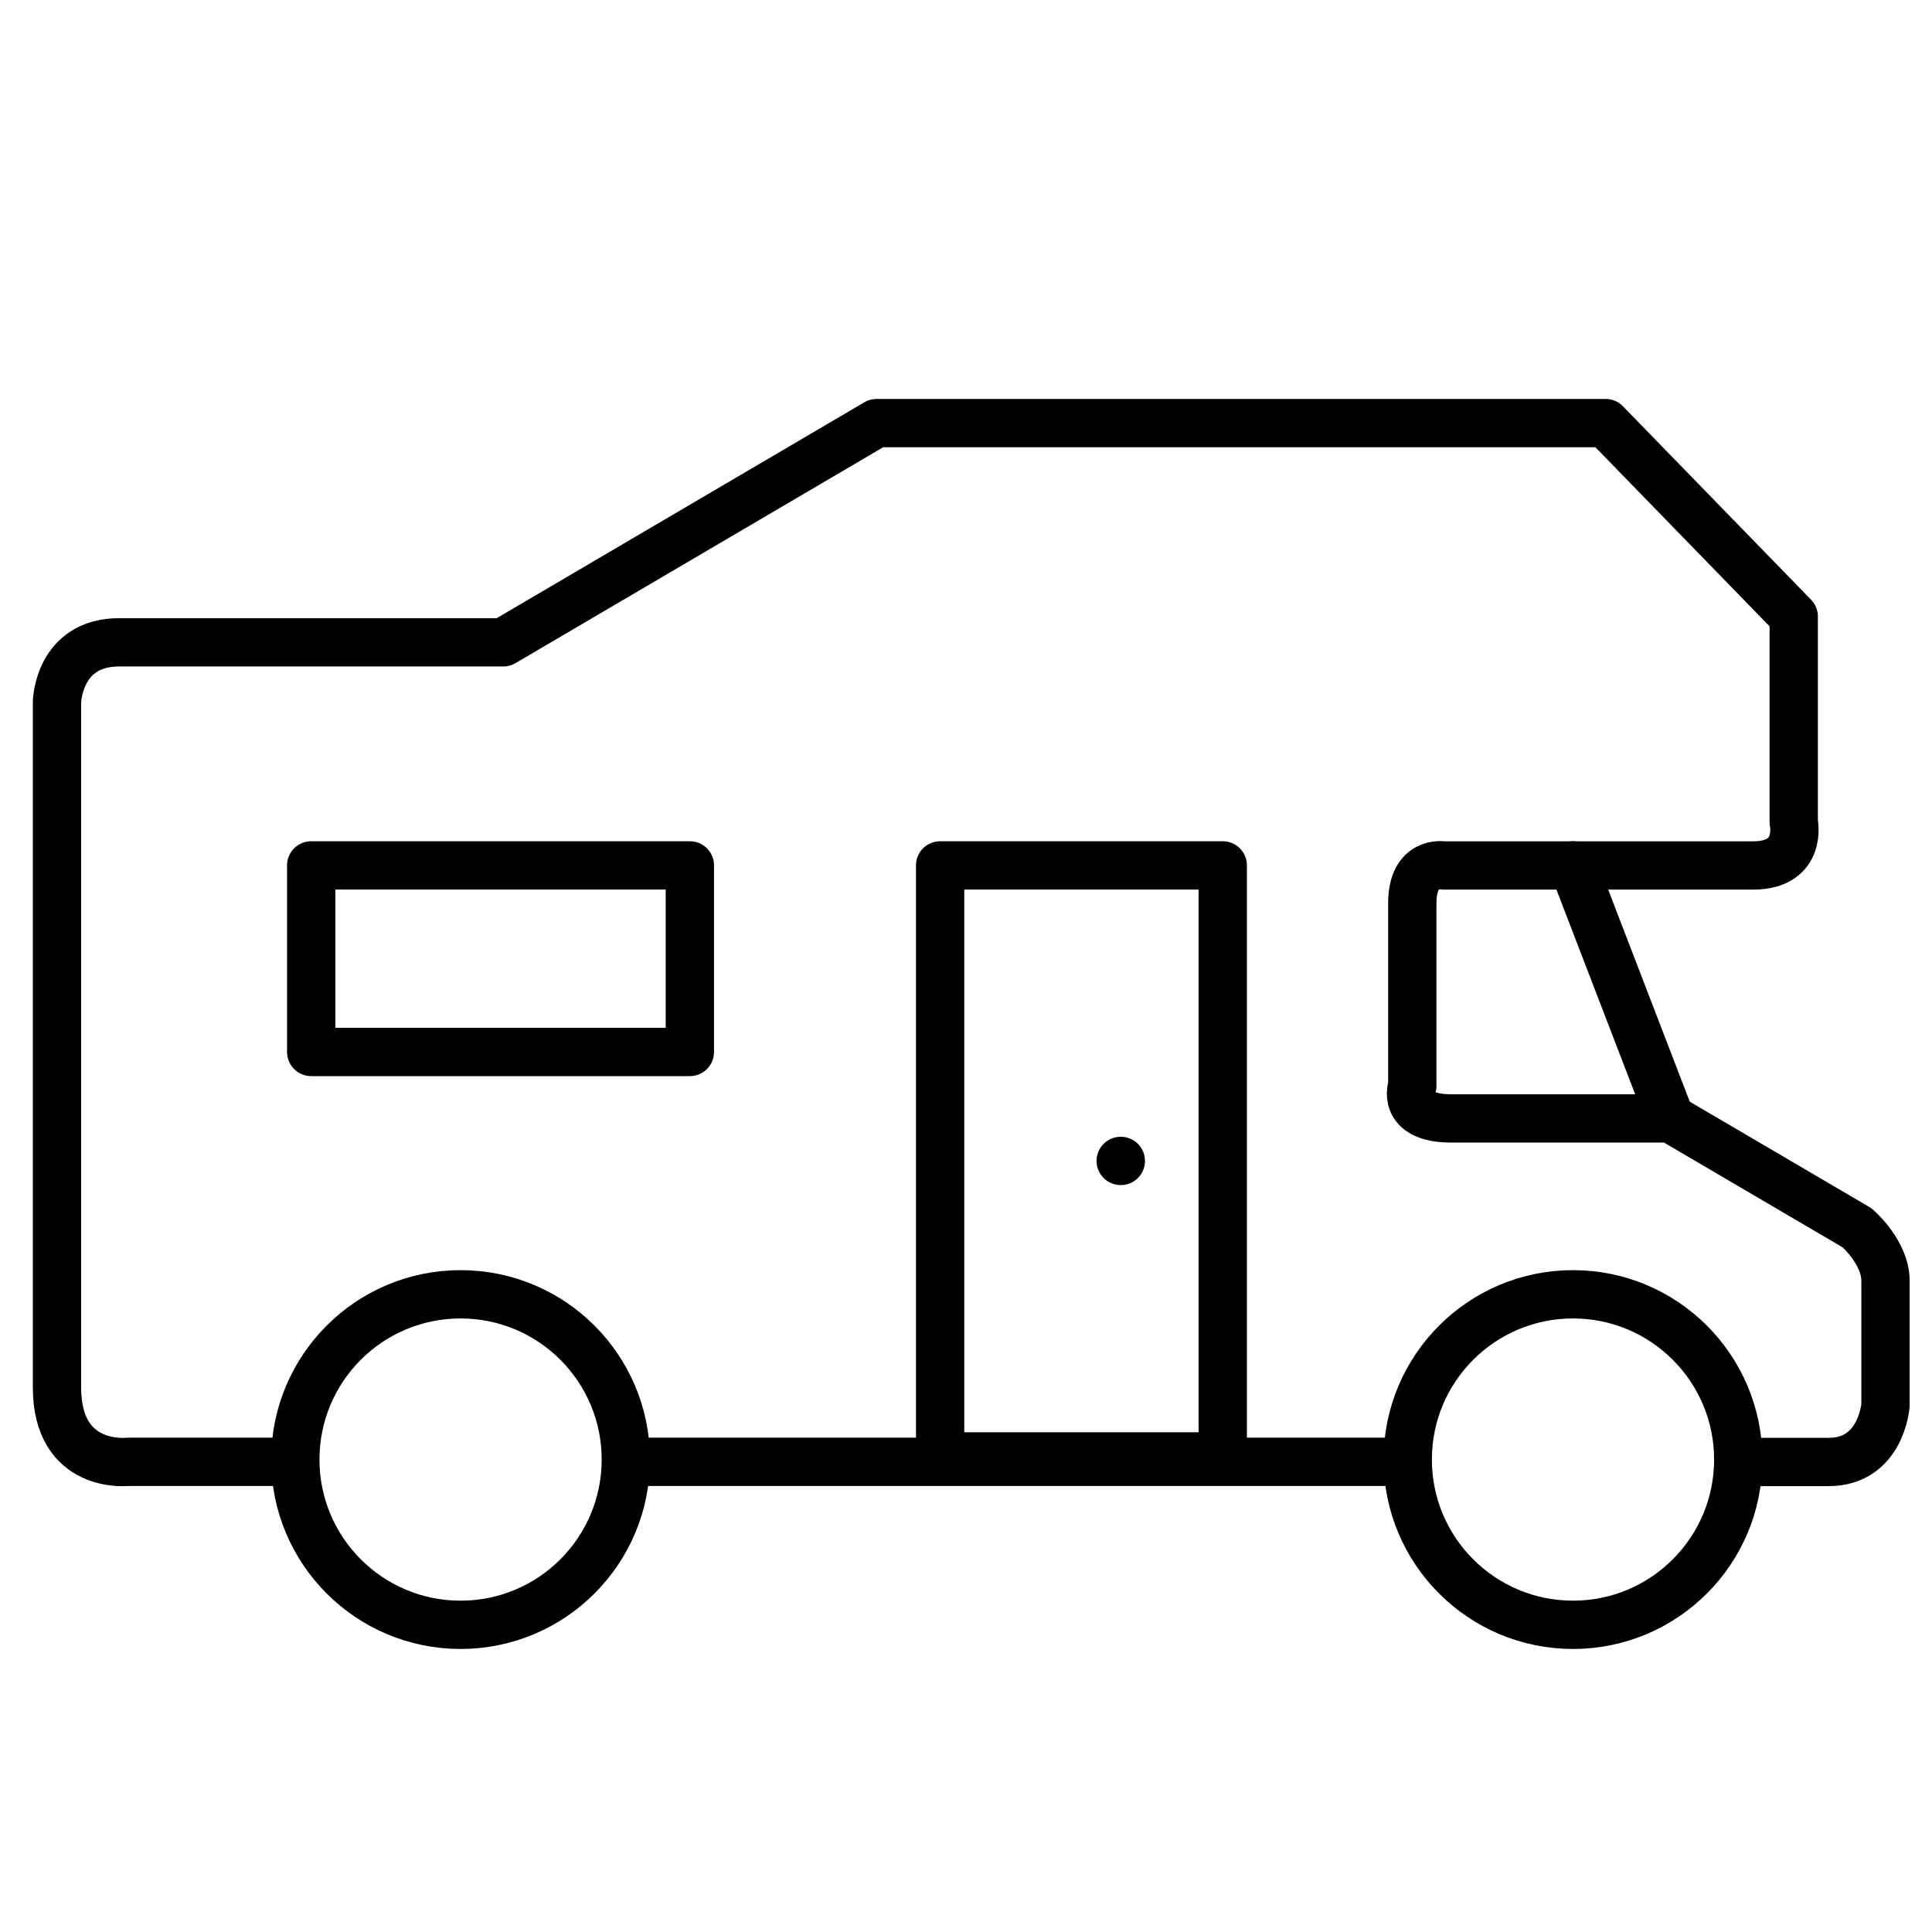 <?xml version="1.0" encoding="utf-8"?>
<!-- Generator: Adobe Illustrator 16.0.4, SVG Export Plug-In . SVG Version: 6.00 Build 0)  -->
<!DOCTYPE svg PUBLIC "-//W3C//DTD SVG 1.1//EN" "http://www.w3.org/Graphics/SVG/1.1/DTD/svg11.dtd">
<svg version="1.1" id="Ebene_1" xmlns="http://www.w3.org/2000/svg" xmlns:xlink="http://www.w3.org/1999/xlink" x="0px" y="0px"
	 width="28px" height="28px" viewBox="0 0 28 28" enable-background="new 0 0 28 28" xml:space="preserve">
<g>
	
		<line fill="none" stroke="#000000" stroke-width="0.7" stroke-linecap="round" stroke-linejoin="round" stroke-miterlimit="10" x1="16.242" y1="16.825" x2="16.244" y2="16.825"/>
	
		<line fill="none" stroke="#000000" stroke-width="0.7" stroke-linecap="round" stroke-linejoin="round" stroke-miterlimit="10" x1="20.288" y1="21.186" x2="9.156" y2="21.186"/>
	<path fill="none" stroke="#000000" stroke-width="0.7" stroke-linecap="round" stroke-linejoin="round" stroke-miterlimit="10" d="
		M4.178,21.186H1.845c0,0-1.019,0.115-1.019-1.078c0-1.195,0-9.938,0-9.938s0.02-0.861,0.901-0.861c0.882,0,5.567,0,5.567,0
		l5.41-3.177H23.27l2.726,2.803v2.979c0,0,0.136,0.629-0.591,0.629c-0.725,0-4.486,0-4.486,0s-0.451-0.08-0.451,0.547
		c0,0.628,0,2.646,0,2.646s-0.177,0.473,0.567,0.473c0.745,0,3.176,0,3.176,0l2.704,1.586c0,0,0.411,0.354,0.411,0.766
		c0,0.41,0,1.805,0,1.805s-0.06,0.822-0.823,0.822s-1.195,0-1.195,0"/>
	
		<line fill="none" stroke="#000000" stroke-width="0.7" stroke-linecap="round" stroke-linejoin="round" stroke-miterlimit="10" x1="22.797" y1="12.542" x2="24.207" y2="16.207"/>
	
		<rect x="4.51" y="12.542" fill="none" stroke="#000000" stroke-width="0.7" stroke-linecap="round" stroke-linejoin="round" stroke-miterlimit="10" width="5.488" height="2.704"/>
	
		<rect x="13.625" y="12.542" fill="none" stroke="#000000" stroke-width="0.7" stroke-linecap="round" stroke-linejoin="round" stroke-miterlimit="10" width="4.096" height="8.565"/>
	
		<circle fill="none" stroke="#000000" stroke-width="0.7" stroke-linecap="round" stroke-linejoin="round" stroke-miterlimit="10" cx="6.675" cy="21.153" r="2.395"/>
	
		<circle fill="none" stroke="#000000" stroke-width="0.7" stroke-linecap="round" stroke-linejoin="round" stroke-miterlimit="10" cx="22.797" cy="21.153" r="2.395"/>
</g>
</svg>

